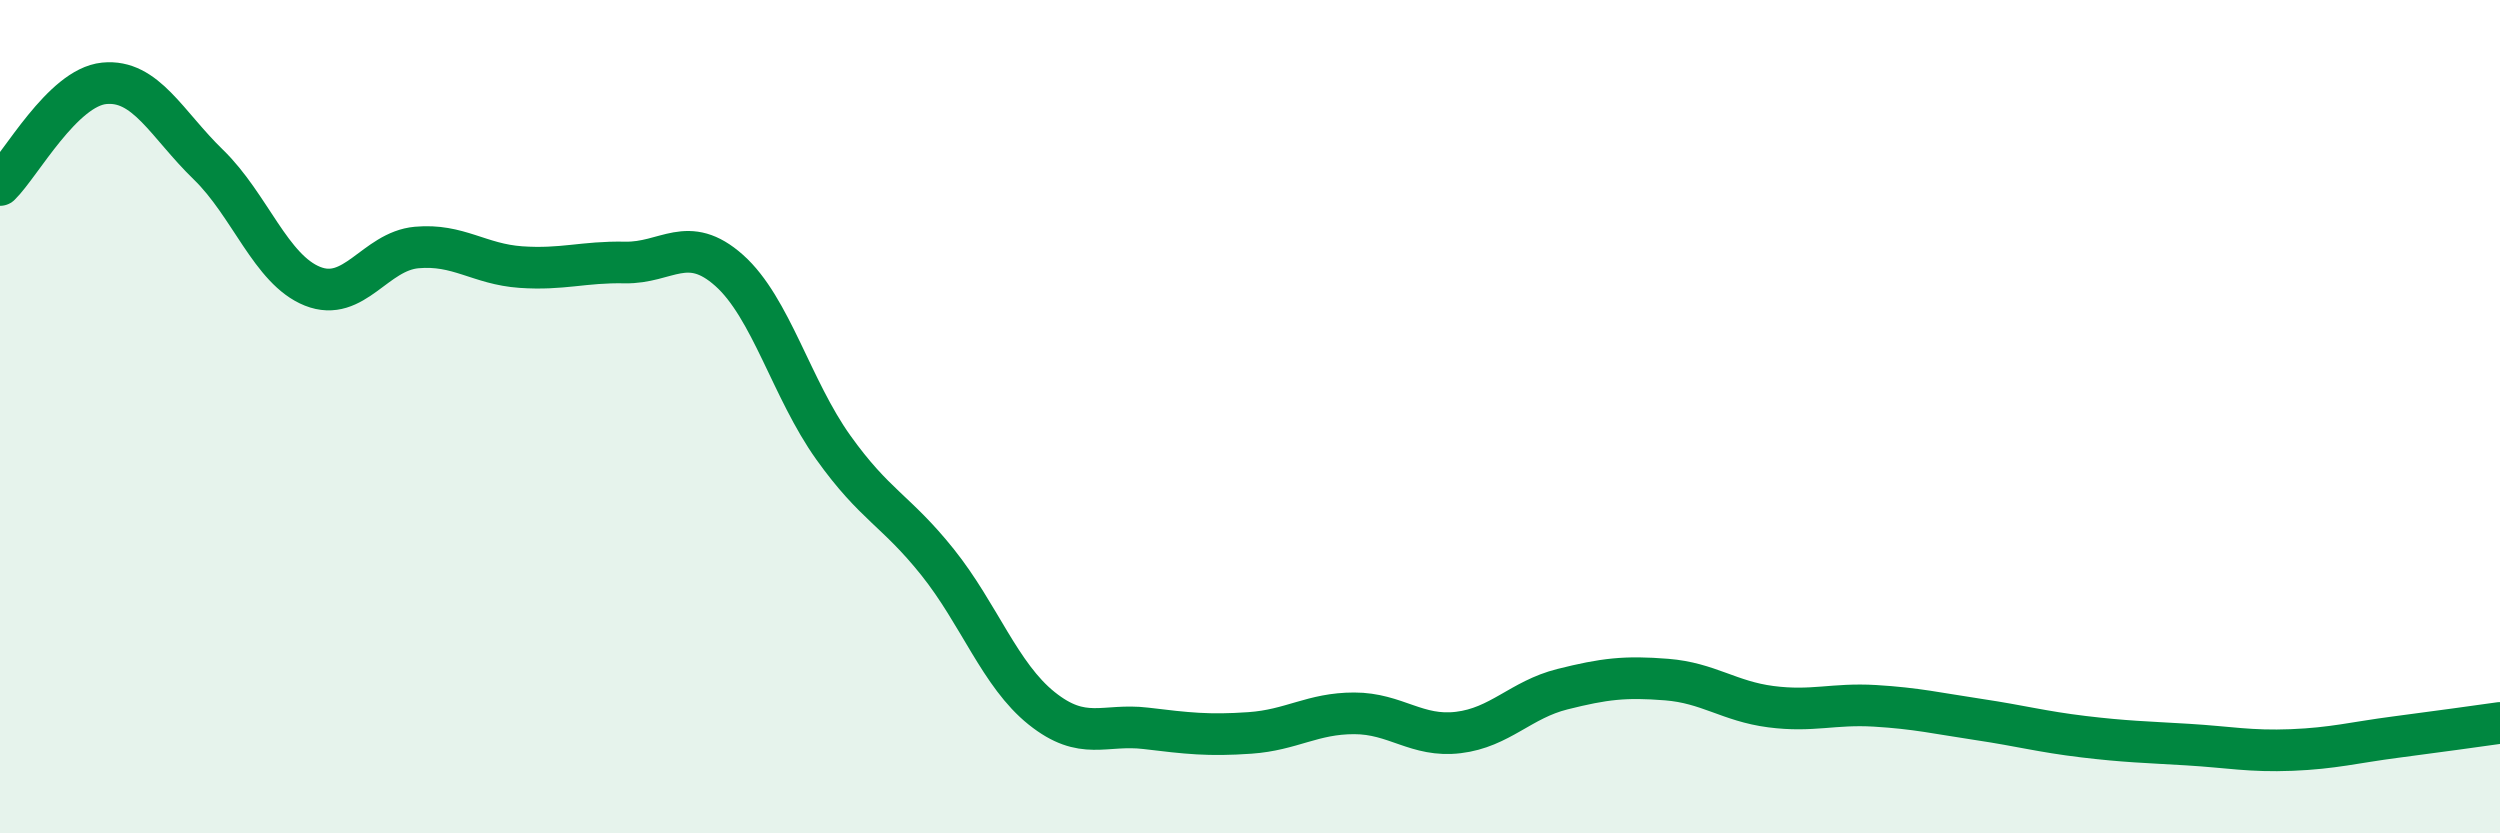 
    <svg width="60" height="20" viewBox="0 0 60 20" xmlns="http://www.w3.org/2000/svg">
      <path
        d="M 0,4.44 C 0.5,3.95 1.5,2.1 2.5,2 C 3.5,1.9 4,2.98 5,3.95 C 6,4.92 6.5,6.47 7.5,6.87 C 8.5,7.27 9,6.03 10,5.94 C 11,5.85 11.5,6.34 12.5,6.41 C 13.5,6.48 14,6.28 15,6.3 C 16,6.32 16.5,5.6 17.5,6.49 C 18.5,7.38 19,9.34 20,10.74 C 21,12.14 21.5,12.24 22.5,13.49 C 23.5,14.74 24,16.2 25,17 C 26,17.8 26.5,17.36 27.5,17.48 C 28.5,17.6 29,17.66 30,17.59 C 31,17.52 31.5,17.12 32.5,17.12 C 33.5,17.12 34,17.7 35,17.58 C 36,17.46 36.5,16.79 37.5,16.54 C 38.5,16.29 39,16.23 40,16.31 C 41,16.39 41.5,16.83 42.5,16.96 C 43.5,17.09 44,16.88 45,16.94 C 46,17 46.5,17.12 47.5,17.27 C 48.5,17.42 49,17.56 50,17.68 C 51,17.8 51.5,17.81 52.5,17.87 C 53.5,17.93 54,18.04 55,18 C 56,17.96 56.5,17.82 57.5,17.69 C 58.5,17.56 59.5,17.42 60,17.35L60 20L0 20Z"
        fill="#008740"
        opacity="0.1"
        stroke-linecap="round"
        stroke-linejoin="round"
      />
      <path
        d="M 0,4.44 C 0.5,3.95 1.5,2.1 2.5,2 C 3.5,1.9 4,2.98 5,3.95 C 6,4.92 6.5,6.47 7.5,6.87 C 8.5,7.27 9,6.03 10,5.94 C 11,5.85 11.5,6.34 12.5,6.41 C 13.5,6.48 14,6.28 15,6.3 C 16,6.32 16.5,5.6 17.5,6.49 C 18.5,7.38 19,9.34 20,10.74 C 21,12.14 21.5,12.24 22.5,13.49 C 23.5,14.74 24,16.2 25,17 C 26,17.8 26.5,17.36 27.5,17.48 C 28.5,17.6 29,17.66 30,17.59 C 31,17.52 31.5,17.12 32.5,17.12 C 33.5,17.12 34,17.7 35,17.58 C 36,17.46 36.5,16.79 37.5,16.54 C 38.5,16.29 39,16.23 40,16.31 C 41,16.39 41.5,16.83 42.5,16.96 C 43.5,17.09 44,16.88 45,16.94 C 46,17 46.5,17.12 47.5,17.27 C 48.5,17.42 49,17.56 50,17.68 C 51,17.8 51.5,17.81 52.5,17.87 C 53.5,17.93 54,18.04 55,18 C 56,17.96 56.5,17.82 57.5,17.69 C 58.5,17.56 59.5,17.42 60,17.35"
        stroke="#008740"
        stroke-width="1"
        fill="none"
        stroke-linecap="round"
        stroke-linejoin="round"
      />
    </svg>
  